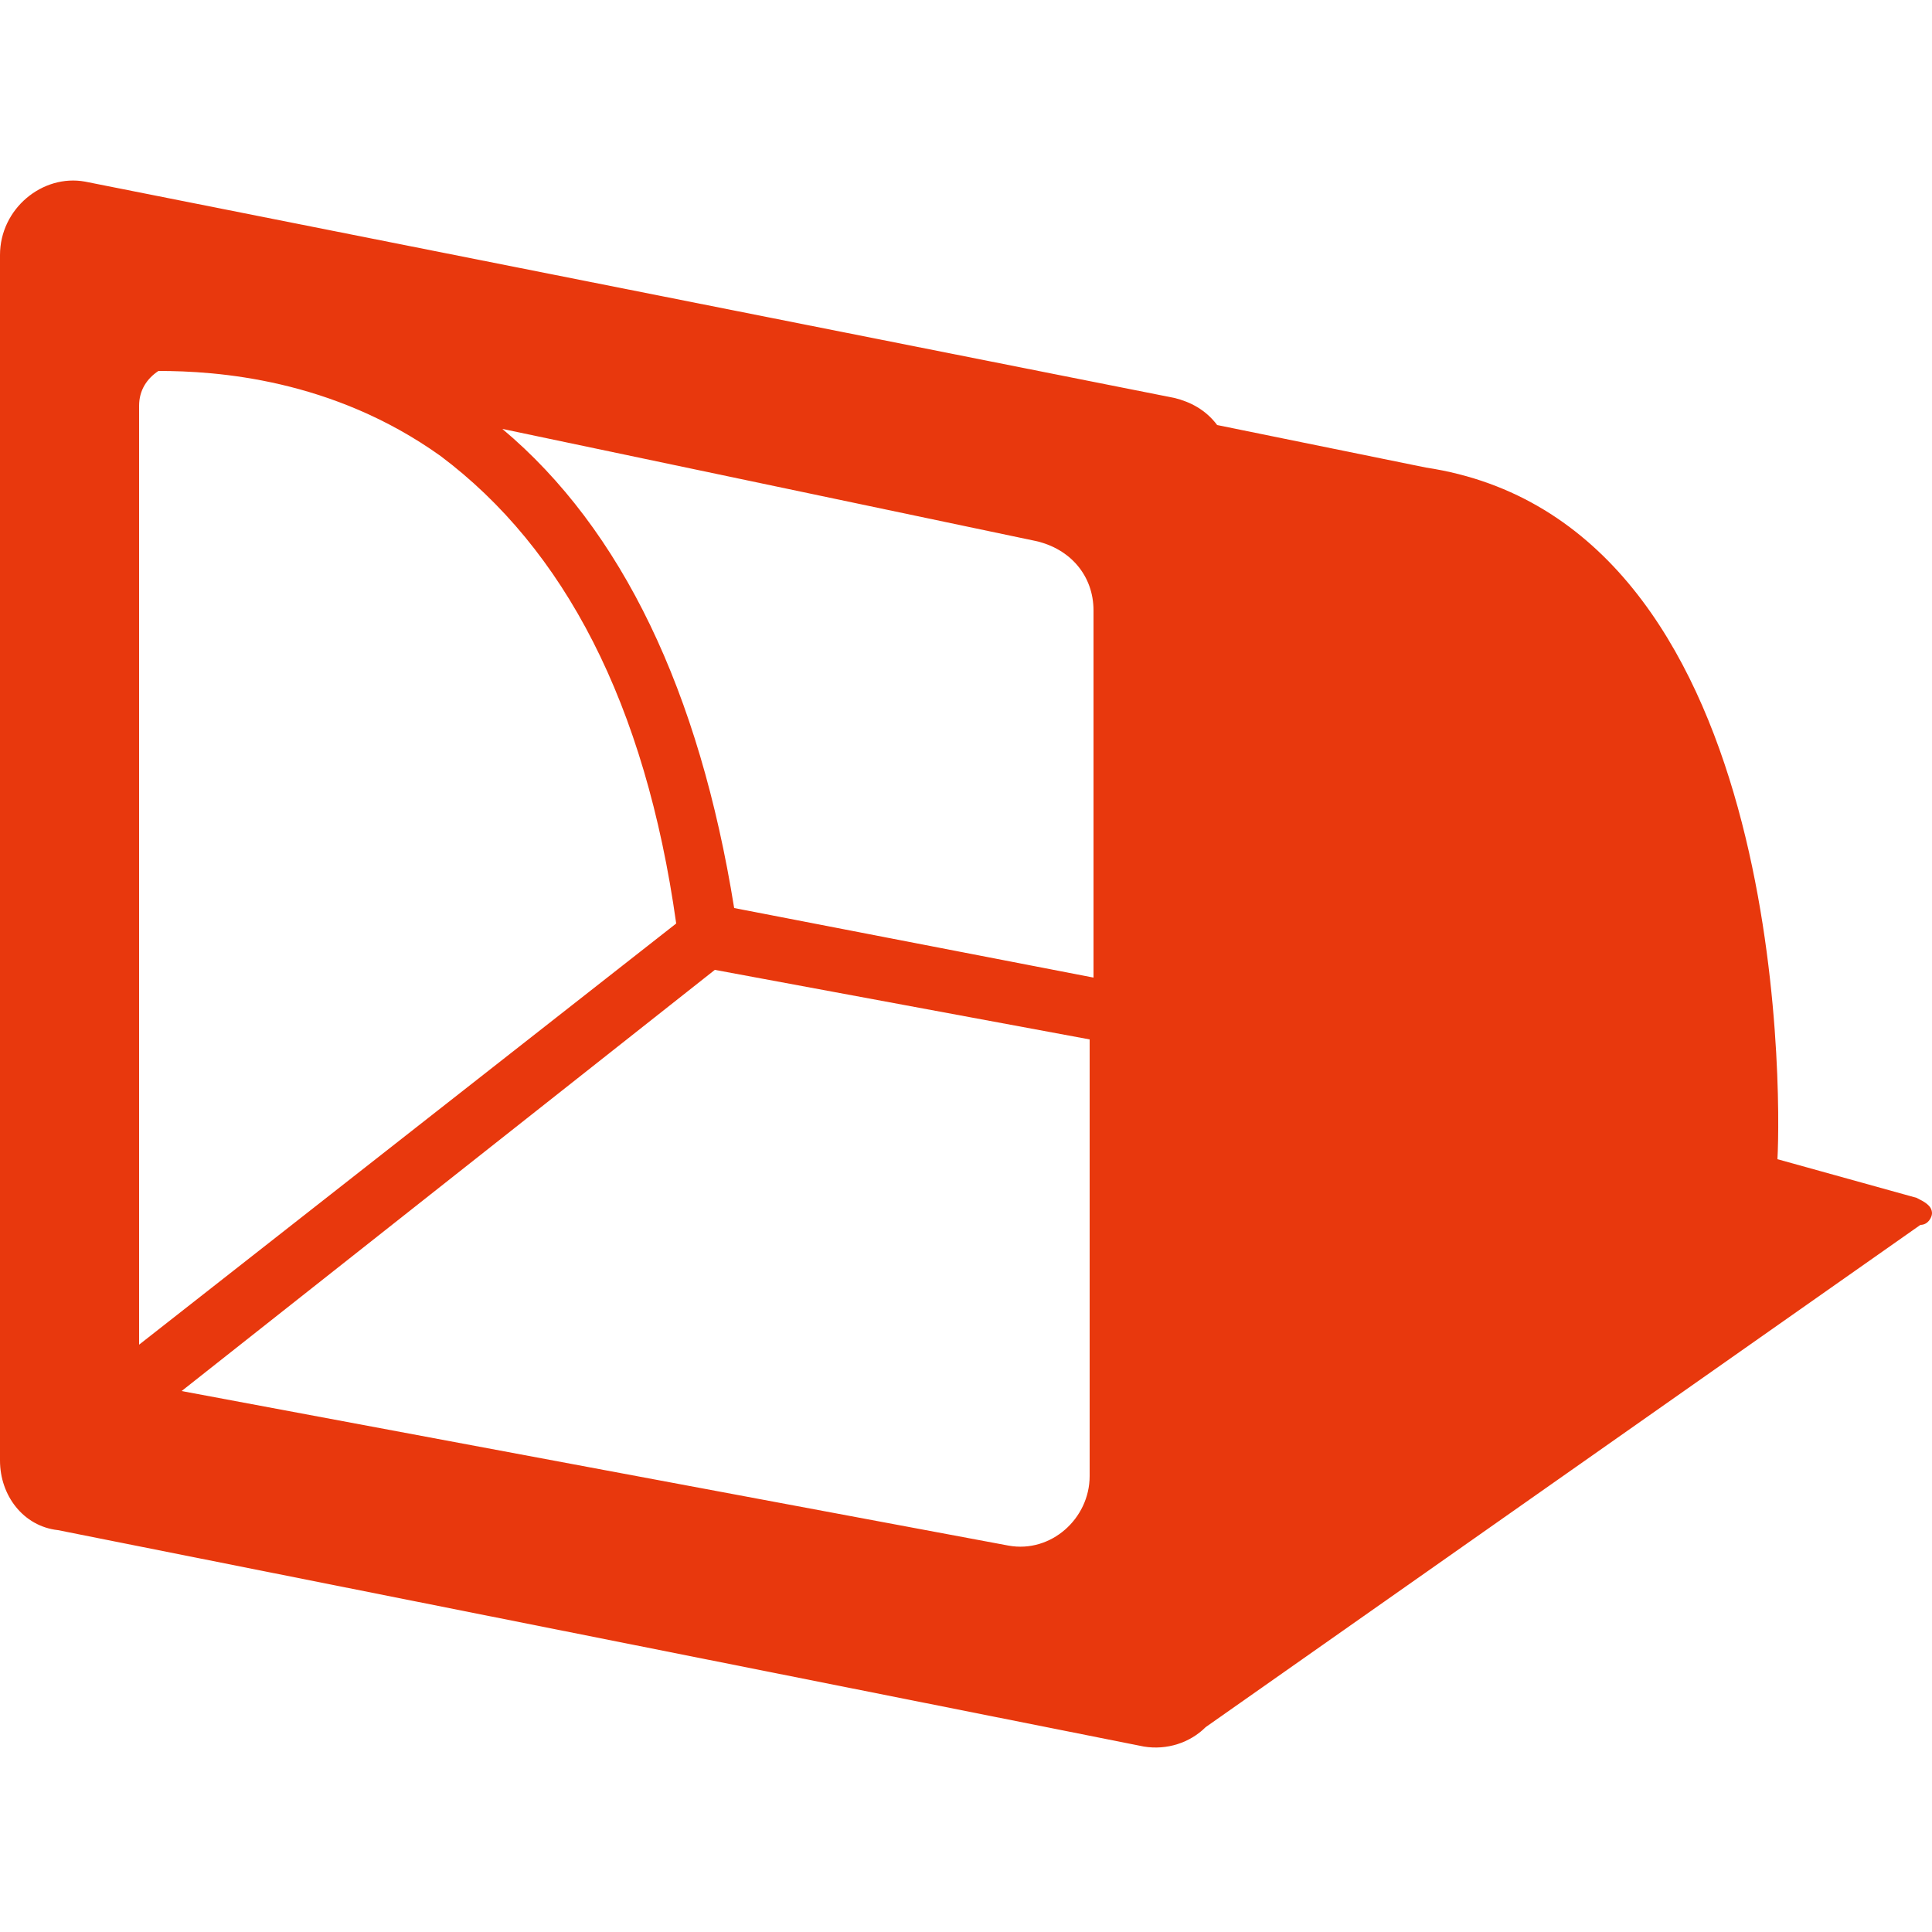 <?xml version="1.0" encoding="utf-8"?>
<!-- Generator: Adobe Illustrator 23.0.0, SVG Export Plug-In . SVG Version: 6.00 Build 0)  -->
<svg version="1.1" xmlns="http://www.w3.org/2000/svg" xmlns:xlink="http://www.w3.org/1999/xlink" x="0px"
	 y="0px" viewBox="0 0 50 50" style="enable-background:new 0 0 50 50;" xml:space="preserve">
<style type="text/css">
	.st0{fill:#E8380D;}
	.st1{fill:none;}
</style>
<path class="st0" d="M50,31.4c0-0.2-0.2-0.3-0.4-0.4L46,30c0,0,0,0,0,0c0.1-1.8,0.2-16.5-9.1-17.9l-5.4-1.1
	c-0.3-0.4-0.7-0.6-1.1-0.7L2.2,4.7C1.1,4.5,0,5.4,0,6.6v31.2c0,0.9,0.6,1.7,1.5,1.8l28.1,5.6c0.6,0.1,1.2-0.1,1.6-0.5l18.5-13
	C49.9,31.7,50,31.5,50,31.4z M3.6,10.5c0-0.4,0.2-0.7,0.5-0.9c1.5,0,4.5,0.2,7.3,2.2c3.2,2.4,5.3,6.4,6.1,12.1L3.6,34.8V10.5z
	 M19,23.5c-0.9-5.6-2.9-9.8-6-12.4L26.8,14c0.9,0.2,1.5,0.9,1.5,1.8v9.5L19,23.5z M18.5,25.1l9.7,1.8v11.3c0,1.1-1,2-2.1,1.8L4.7,36
	L18.5,25.1z"/>
</svg>
